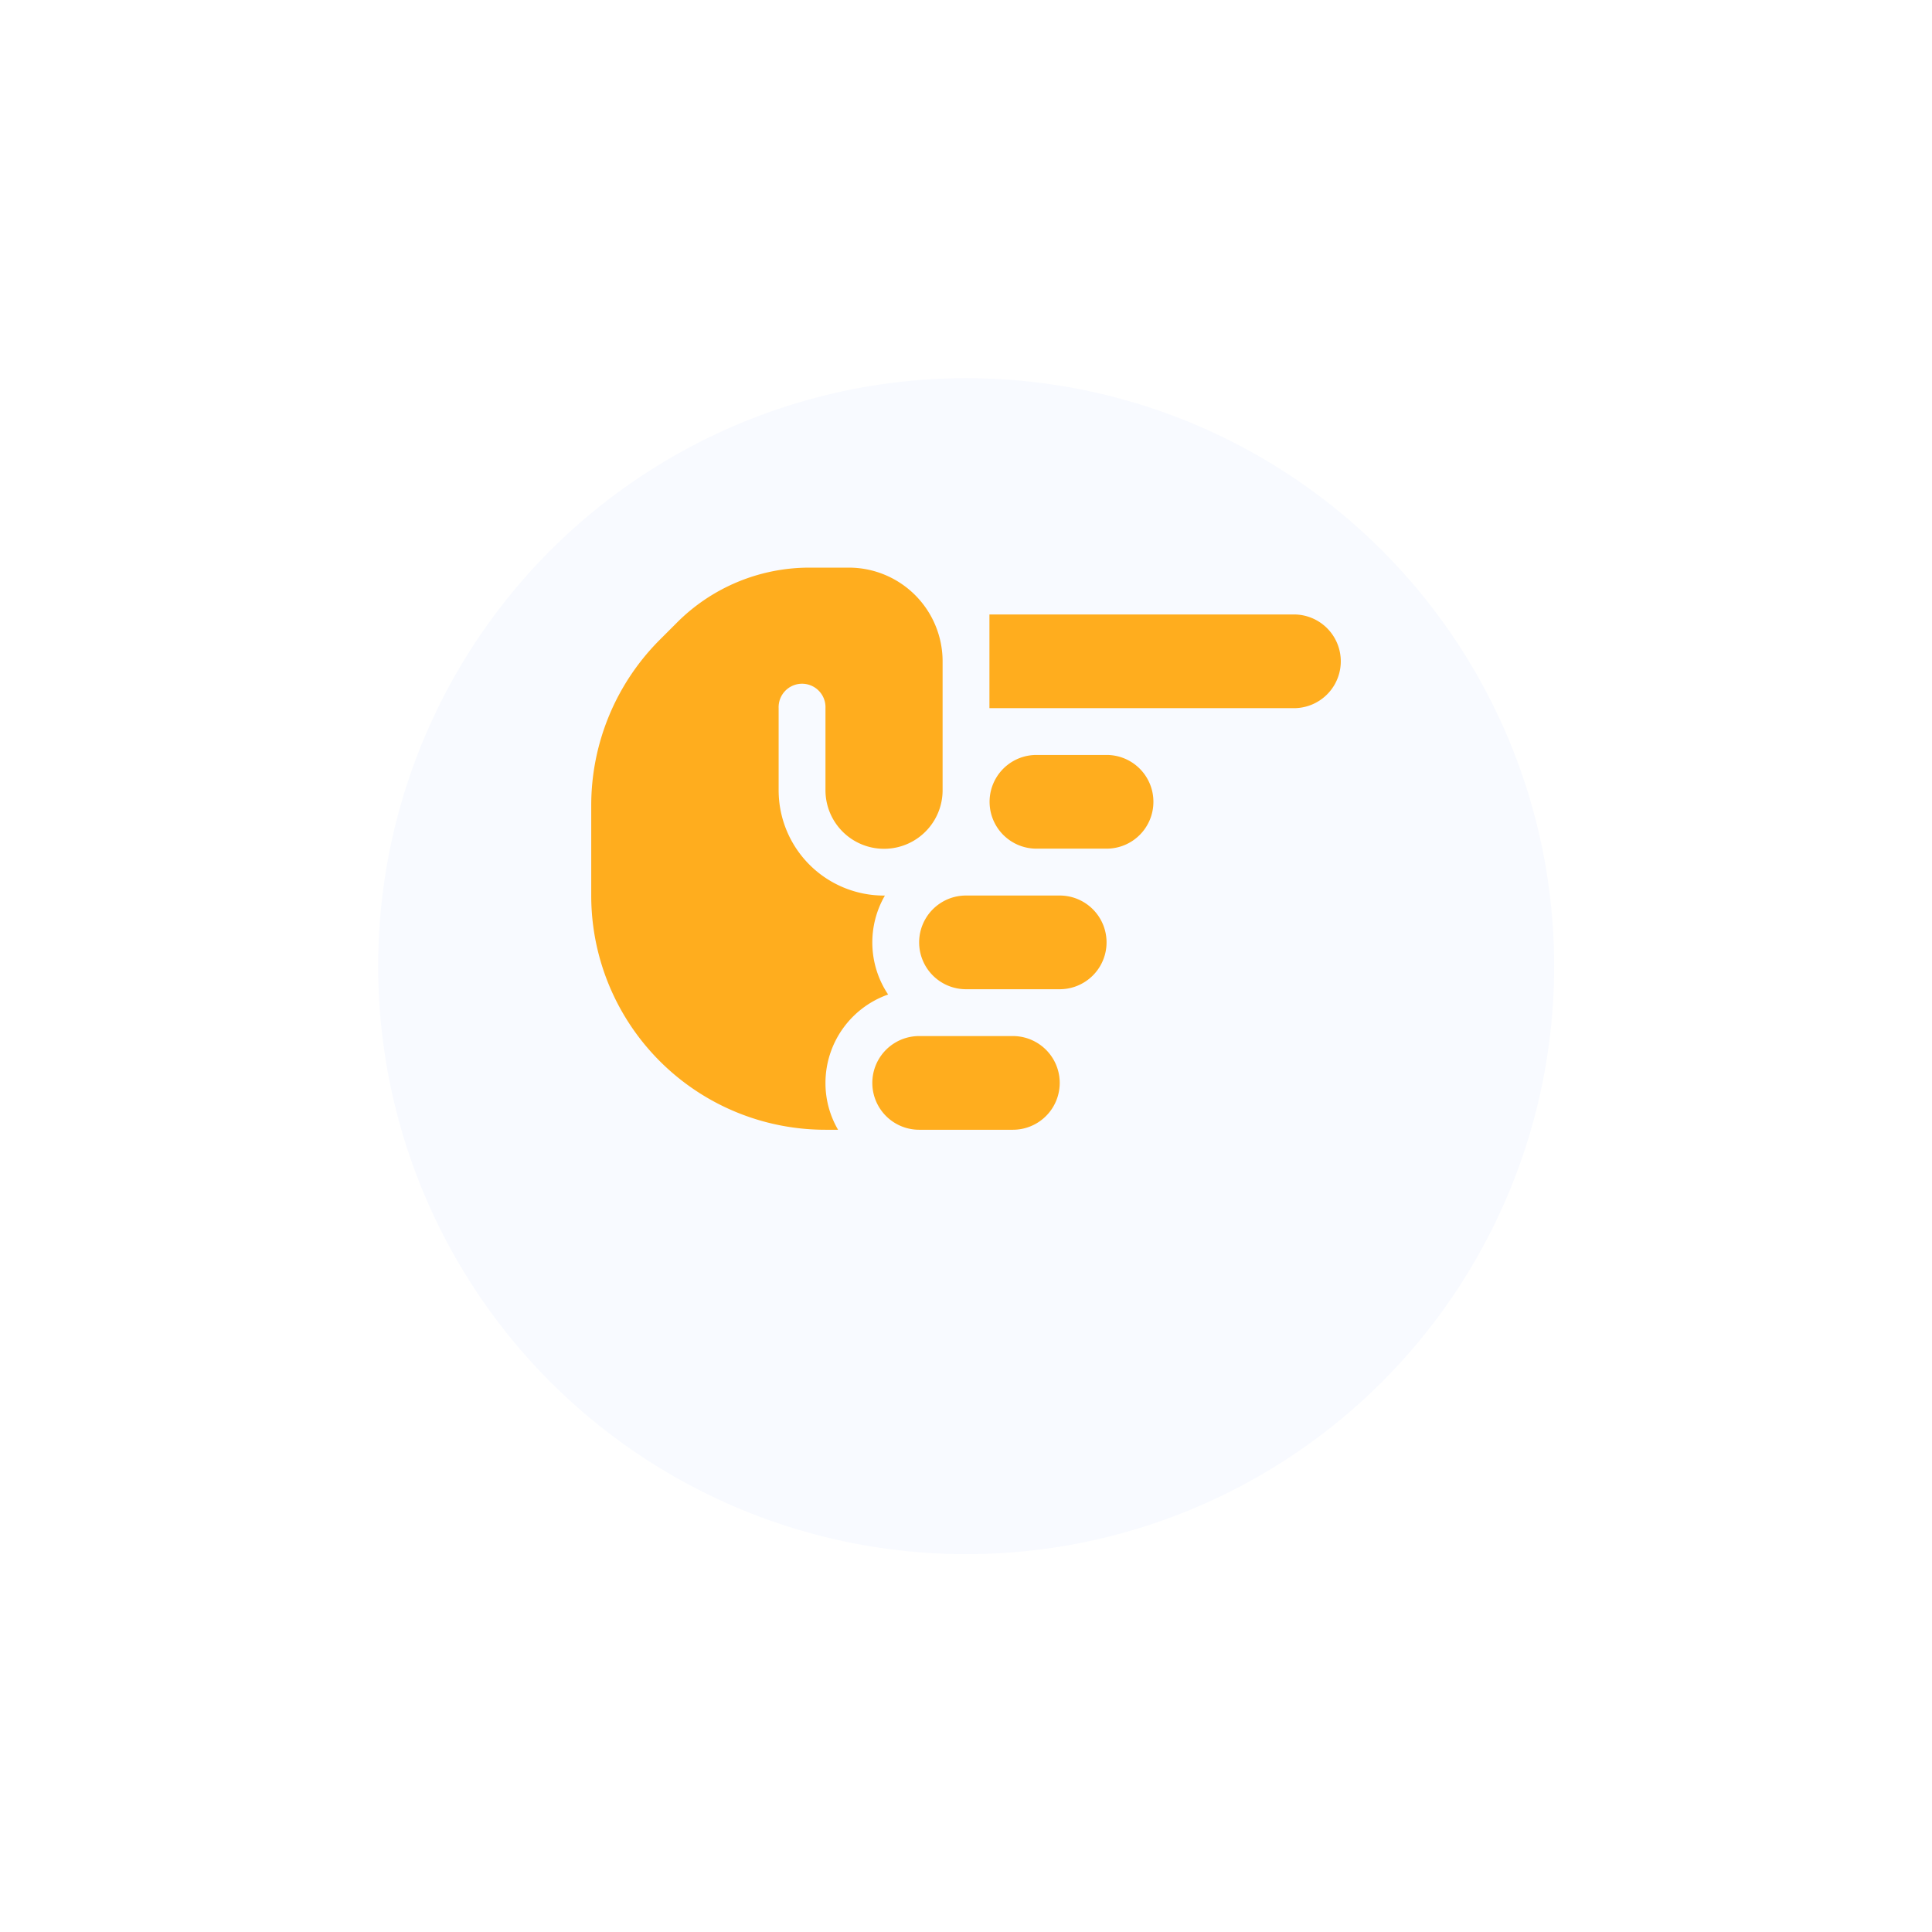 <?xml version="1.0" encoding="UTF-8"?>
<svg xmlns="http://www.w3.org/2000/svg" xmlns:xlink="http://www.w3.org/1999/xlink" width="46" height="46" viewBox="0 0 46 46">
  <defs>
    <filter id="Ellipse_2" x="0" y="0" width="46" height="46" filterUnits="userSpaceOnUse">
      <feOffset dy="3"></feOffset>
      <feGaussianBlur stdDeviation="3" result="blur"></feGaussianBlur>
      <feFlood flood-opacity="0.161"></feFlood>
      <feComposite operator="in" in2="blur"></feComposite>
      <feComposite in="SourceGraphic"></feComposite>
    </filter>
  </defs>
  <g id="Group_86" data-name="Group 86" transform="translate(-1011.136 -1244.136)">
    <g transform="matrix(1, 0, 0, 1, 1011.14, 1244.14)" filter="url(#Ellipse_2)">
      <circle id="Ellipse_2-2" data-name="Ellipse 2" cx="14" cy="14" r="14" transform="translate(9 6)" fill="#f8faff"></circle>
    </g>
    <path id="hand-point-right-solid" d="M16.731,65.115a1.115,1.115,0,1,1,0,2.231H9.481V65.115Zm-5.577,6.692a1.115,1.115,0,1,1,0,2.231H8.923a1.115,1.115,0,1,1,0-2.231Zm2.231-2.231a1.114,1.114,0,0,1-1.115,1.115H10.6a1.115,1.115,0,1,1,0-2.231h1.673A1.114,1.114,0,0,1,13.385,69.577Zm-3.346,5.577a1.115,1.115,0,1,1,0,2.231H7.808a1.115,1.115,0,1,1,0-2.231ZM6.971,71.808h.021a2.229,2.229,0,0,0,.077,2.356,2.232,2.232,0,0,0-1.492,2.105,2.2,2.2,0,0,0,.3,1.115h-.3A5.575,5.575,0,0,1,0,71.808V69.657a5.578,5.578,0,0,1,1.635-3.942l.4-.4A4.453,4.453,0,0,1,5.194,64h.941a2.233,2.233,0,0,1,2.231,2.231V69.3a1.394,1.394,0,0,1-2.789,0V67.346a.558.558,0,1,0-1.115,0V69.3A2.508,2.508,0,0,0,6.971,71.808Z" transform="translate(1025.213 1193.651)" fill="#ffad1e"></path>
  </g>
</svg>
